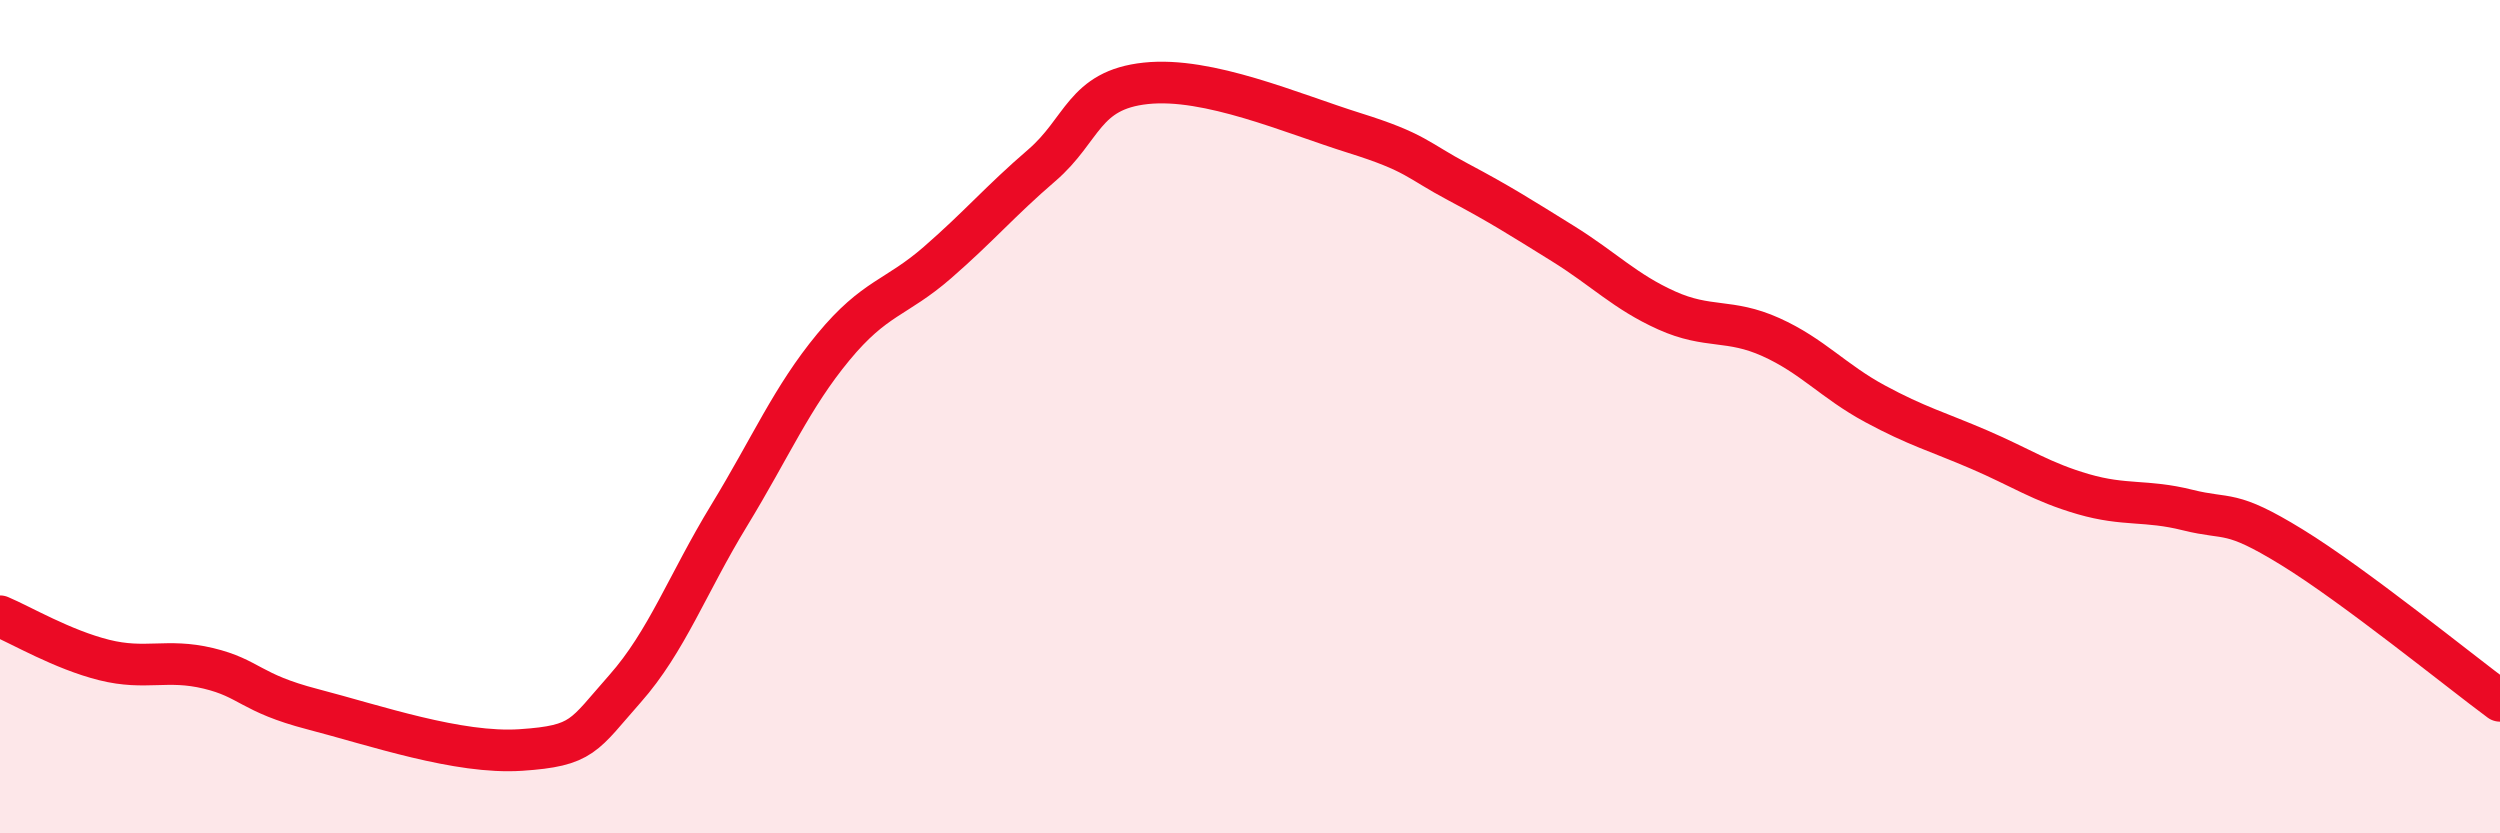 
    <svg width="60" height="20" viewBox="0 0 60 20" xmlns="http://www.w3.org/2000/svg">
      <path
        d="M 0,14.79 C 0.5,15 1.5,15.59 2.5,15.84 C 3.5,16.09 4,15.8 5,16.04 C 6,16.28 6,16.63 7.5,17.02 C 9,17.41 11,18.1 12.5,18 C 14,17.9 14,17.66 15,16.53 C 16,15.4 16.5,14.01 17.5,12.37 C 18.5,10.73 19,9.54 20,8.33 C 21,7.12 21.5,7.17 22.5,6.3 C 23.5,5.43 24,4.83 25,3.97 C 26,3.11 26,2.16 27.5,2 C 29,1.84 31,2.72 32.5,3.19 C 34,3.66 34,3.84 35,4.37 C 36,4.9 36.5,5.22 37.5,5.84 C 38.5,6.46 39,7 40,7.45 C 41,7.9 41.5,7.64 42.5,8.09 C 43.5,8.54 44,9.15 45,9.69 C 46,10.23 46.5,10.36 47.5,10.79 C 48.5,11.22 49,11.57 50,11.86 C 51,12.15 51.5,11.99 52.5,12.24 C 53.5,12.49 53.5,12.21 55,13.13 C 56.5,14.05 59,16.08 60,16.82L60 20L0 20Z"
        fill="#EB0A25"
        opacity="0.1"
        stroke-linecap="round"
        stroke-linejoin="round"
      />
      <path
        d="M 0,14.79 C 0.5,15 1.5,15.59 2.5,15.84 C 3.5,16.09 4,15.8 5,16.04 C 6,16.28 6,16.63 7.5,17.02 C 9,17.41 11,18.1 12.5,18 C 14,17.9 14,17.66 15,16.53 C 16,15.4 16.5,14.01 17.5,12.37 C 18.5,10.73 19,9.54 20,8.33 C 21,7.12 21.5,7.17 22.5,6.3 C 23.5,5.43 24,4.83 25,3.97 C 26,3.11 26,2.16 27.5,2 C 29,1.84 31,2.72 32.5,3.19 C 34,3.66 34,3.84 35,4.37 C 36,4.9 36.5,5.22 37.5,5.84 C 38.5,6.46 39,7 40,7.45 C 41,7.9 41.5,7.64 42.5,8.09 C 43.5,8.54 44,9.15 45,9.69 C 46,10.23 46.5,10.36 47.5,10.79 C 48.5,11.22 49,11.57 50,11.86 C 51,12.15 51.5,11.99 52.5,12.24 C 53.5,12.49 53.5,12.21 55,13.13 C 56.5,14.05 59,16.08 60,16.82"
        stroke="#EB0A25"
        stroke-width="1"
        fill="none"
        stroke-linecap="round"
        stroke-linejoin="round"
      />
    </svg>
  